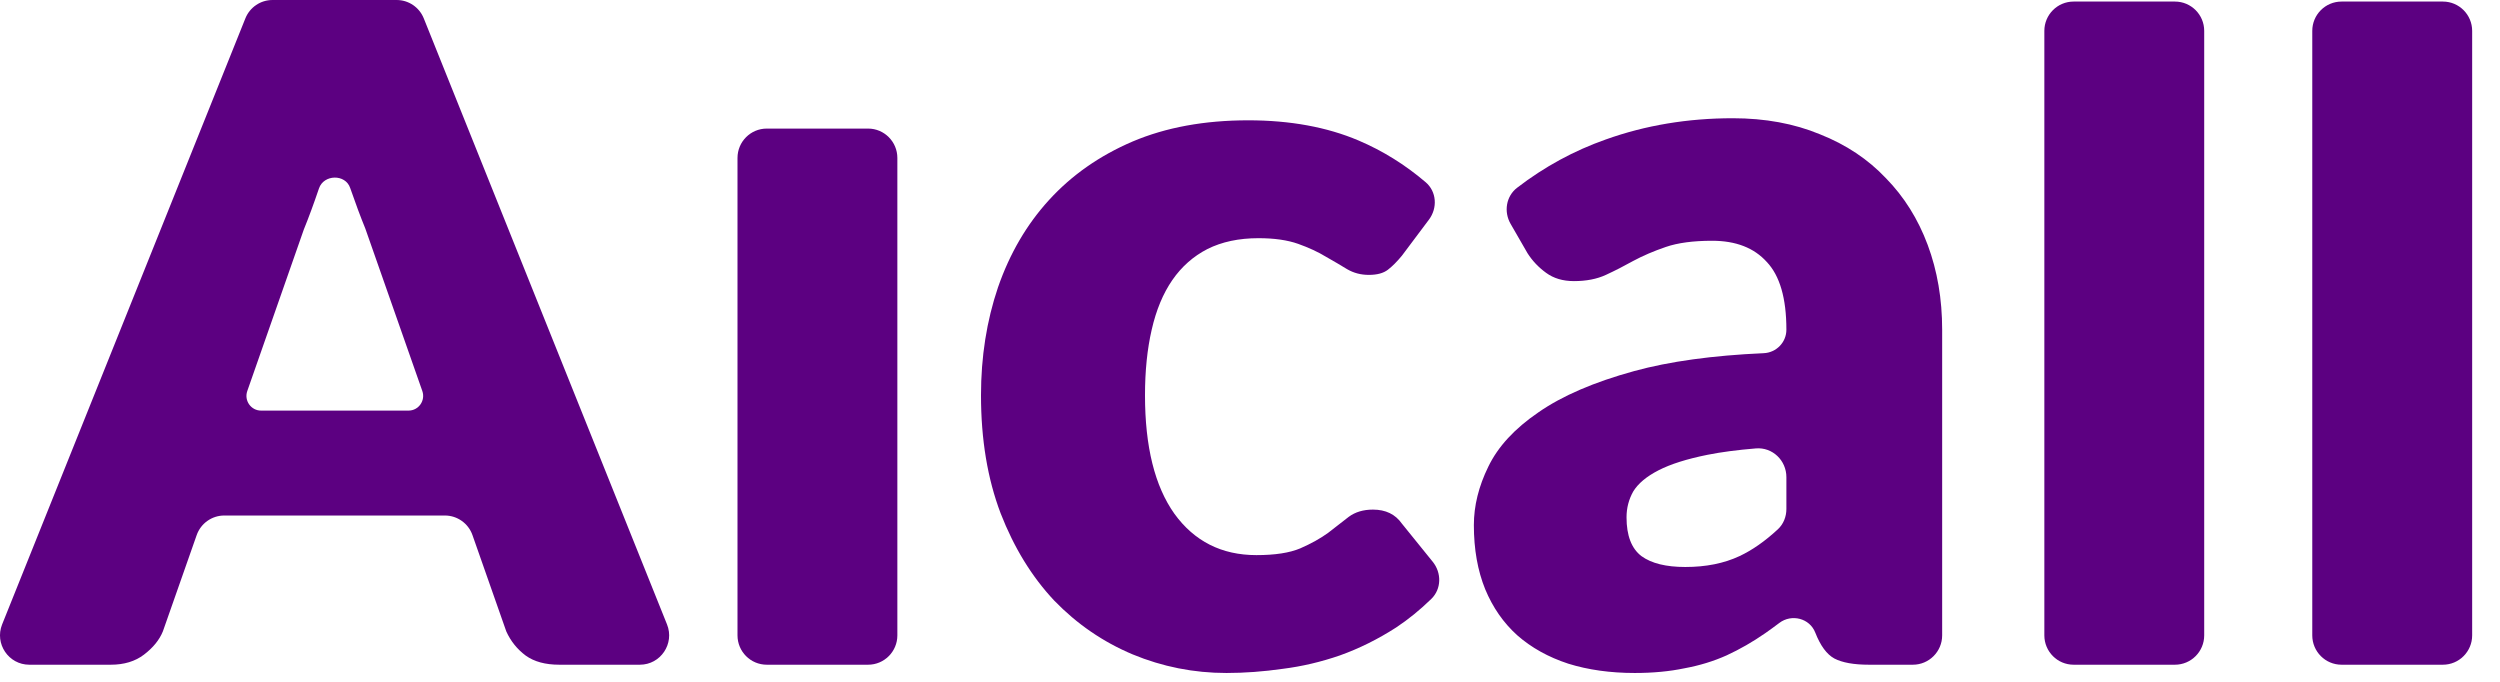 <?xml version="1.0" encoding="utf-8"?>
<svg xmlns="http://www.w3.org/2000/svg" fill="none" height="100%" overflow="visible" preserveAspectRatio="none" style="display: block;" viewBox="0 0 88 24" width="100%">
<g id="Union">
<path clip-rule="evenodd" d="M19.686 23.398H22.523C23.253 23.398 23.751 22.658 23.479 21.979L14.917 0.647C14.76 0.256 14.382 0 13.962 0H9.593C9.172 0 8.794 0.256 8.637 0.647L0.075 21.979C-0.197 22.658 0.302 23.398 1.031 23.398H3.902C4.368 23.398 4.757 23.28 5.067 23.044C5.389 22.798 5.611 22.525 5.733 22.225L6.923 18.836C7.068 18.423 7.458 18.146 7.895 18.146H15.659C16.097 18.146 16.486 18.423 16.631 18.836L17.821 22.225C17.976 22.568 18.204 22.852 18.504 23.076C18.803 23.291 19.197 23.398 19.686 23.398ZM12.859 8.045L14.866 13.765C14.983 14.101 14.735 14.453 14.38 14.453H9.19C8.835 14.453 8.587 14.101 8.704 13.765L10.695 8.077C10.861 7.671 11.039 7.189 11.228 6.632C11.396 6.135 12.158 6.119 12.326 6.616C12.515 7.162 12.693 7.638 12.859 8.045Z" fill="#5C0081" fill-rule="evenodd"/>
<path d="M49.345 9.003C49.175 9.209 49.012 9.373 48.855 9.494C48.697 9.616 48.473 9.676 48.183 9.676C47.904 9.676 47.65 9.61 47.42 9.476C47.203 9.343 46.955 9.197 46.676 9.039C46.398 8.869 46.071 8.718 45.696 8.584C45.321 8.451 44.855 8.384 44.298 8.384C43.608 8.384 43.009 8.512 42.501 8.766C42.005 9.021 41.593 9.385 41.266 9.858C40.94 10.331 40.697 10.914 40.54 11.605C40.383 12.285 40.304 13.055 40.304 13.916C40.304 15.724 40.649 17.113 41.339 18.084C42.041 19.054 43.003 19.54 44.225 19.54C44.879 19.54 45.393 19.461 45.768 19.303C46.156 19.133 46.482 18.951 46.749 18.757C47.015 18.551 47.257 18.363 47.475 18.193C47.705 18.023 47.989 17.938 48.328 17.938C48.776 17.938 49.115 18.102 49.345 18.43L50.433 19.775C50.748 20.165 50.742 20.731 50.383 21.081C49.984 21.47 49.571 21.805 49.145 22.087C48.504 22.5 47.844 22.827 47.166 23.07C46.501 23.3 45.829 23.458 45.151 23.543C44.473 23.64 43.814 23.689 43.172 23.689C42.023 23.689 40.921 23.47 39.868 23.034C38.828 22.597 37.908 21.966 37.109 21.141C36.322 20.304 35.693 19.279 35.221 18.066C34.761 16.852 34.531 15.469 34.531 13.916C34.531 12.558 34.731 11.29 35.13 10.113C35.542 8.924 36.141 7.899 36.928 7.038C37.726 6.164 38.706 5.479 39.868 4.981C41.042 4.484 42.398 4.235 43.935 4.235C45.411 4.235 46.706 4.472 47.82 4.945C48.671 5.307 49.459 5.796 50.182 6.413C50.572 6.744 50.606 7.322 50.299 7.731L49.345 9.003Z" fill="#5C0081"/>
<path clip-rule="evenodd" d="M53.172 7.878C52.928 7.453 53.013 6.909 53.401 6.61C54.363 5.87 55.405 5.303 56.527 4.908C57.919 4.411 59.408 4.162 60.993 4.162C62.131 4.162 63.153 4.35 64.061 4.726C64.981 5.09 65.755 5.606 66.385 6.273C67.026 6.928 67.516 7.711 67.855 8.621C68.194 9.531 68.364 10.525 68.364 11.605V22.365C68.364 22.935 67.902 23.398 67.333 23.398H65.786C65.253 23.398 64.848 23.325 64.569 23.179C64.303 23.034 64.079 22.73 63.898 22.269C63.702 21.762 63.066 21.6 62.633 21.927C62.465 22.054 62.3 22.174 62.137 22.288C61.701 22.591 61.247 22.852 60.775 23.07C60.315 23.276 59.819 23.428 59.287 23.525C58.766 23.634 58.185 23.689 57.544 23.689C56.685 23.689 55.904 23.58 55.202 23.361C54.5 23.131 53.901 22.797 53.405 22.36C52.921 21.924 52.546 21.384 52.279 20.741C52.013 20.086 51.88 19.333 51.88 18.484C51.88 17.805 52.049 17.119 52.388 16.428C52.727 15.724 53.314 15.087 54.149 14.517C54.984 13.935 56.11 13.449 57.526 13.061C58.763 12.722 60.282 12.512 62.083 12.432C62.526 12.413 62.881 12.05 62.881 11.605C62.881 10.501 62.651 9.707 62.191 9.221C61.743 8.724 61.102 8.475 60.267 8.475C59.601 8.475 59.057 8.548 58.633 8.694C58.209 8.839 57.828 9.003 57.489 9.185C57.163 9.367 56.842 9.531 56.527 9.676C56.213 9.822 55.837 9.895 55.402 9.895C55.014 9.895 54.688 9.798 54.422 9.603C54.155 9.409 53.937 9.179 53.768 8.912L53.172 7.878ZM62.881 16.796C62.881 16.208 62.392 15.736 61.808 15.784C61.152 15.838 60.584 15.913 60.104 16.009C59.377 16.155 58.803 16.337 58.379 16.555C57.955 16.773 57.659 17.022 57.489 17.301C57.332 17.58 57.254 17.884 57.254 18.211C57.254 18.854 57.429 19.309 57.78 19.576C58.131 19.831 58.645 19.958 59.323 19.958C60.049 19.958 60.684 19.831 61.229 19.576C61.675 19.367 62.126 19.053 62.58 18.632C62.778 18.449 62.881 18.187 62.881 17.917V16.796Z" fill="#5C0081" fill-rule="evenodd"/>
<path d="M76.558 0.055C77.127 0.055 77.588 0.517 77.588 1.087V22.365C77.588 22.935 77.127 23.398 76.558 23.398H72.991C72.422 23.398 71.961 22.935 71.961 22.365V1.087C71.961 0.517 72.422 0.055 72.991 0.055H76.558Z" fill="#5C0081"/>
<path d="M85.99 0.055C86.559 0.055 87.02 0.517 87.02 1.087V22.365C87.02 22.935 86.559 23.398 85.99 23.398H82.422C81.853 23.398 81.392 22.935 81.392 22.365V1.087C81.392 0.517 81.853 0.055 82.422 0.055H85.99Z" fill="#5C0081"/>
<path d="M31.587 22.365V5.559C31.587 4.989 31.126 4.526 30.557 4.526H26.99C26.421 4.526 25.96 4.989 25.96 5.559V22.365C25.96 22.935 26.421 23.398 26.99 23.398H30.557C31.126 23.398 31.587 22.935 31.587 22.365Z" fill="#5C0081"/>
</g>
</svg>